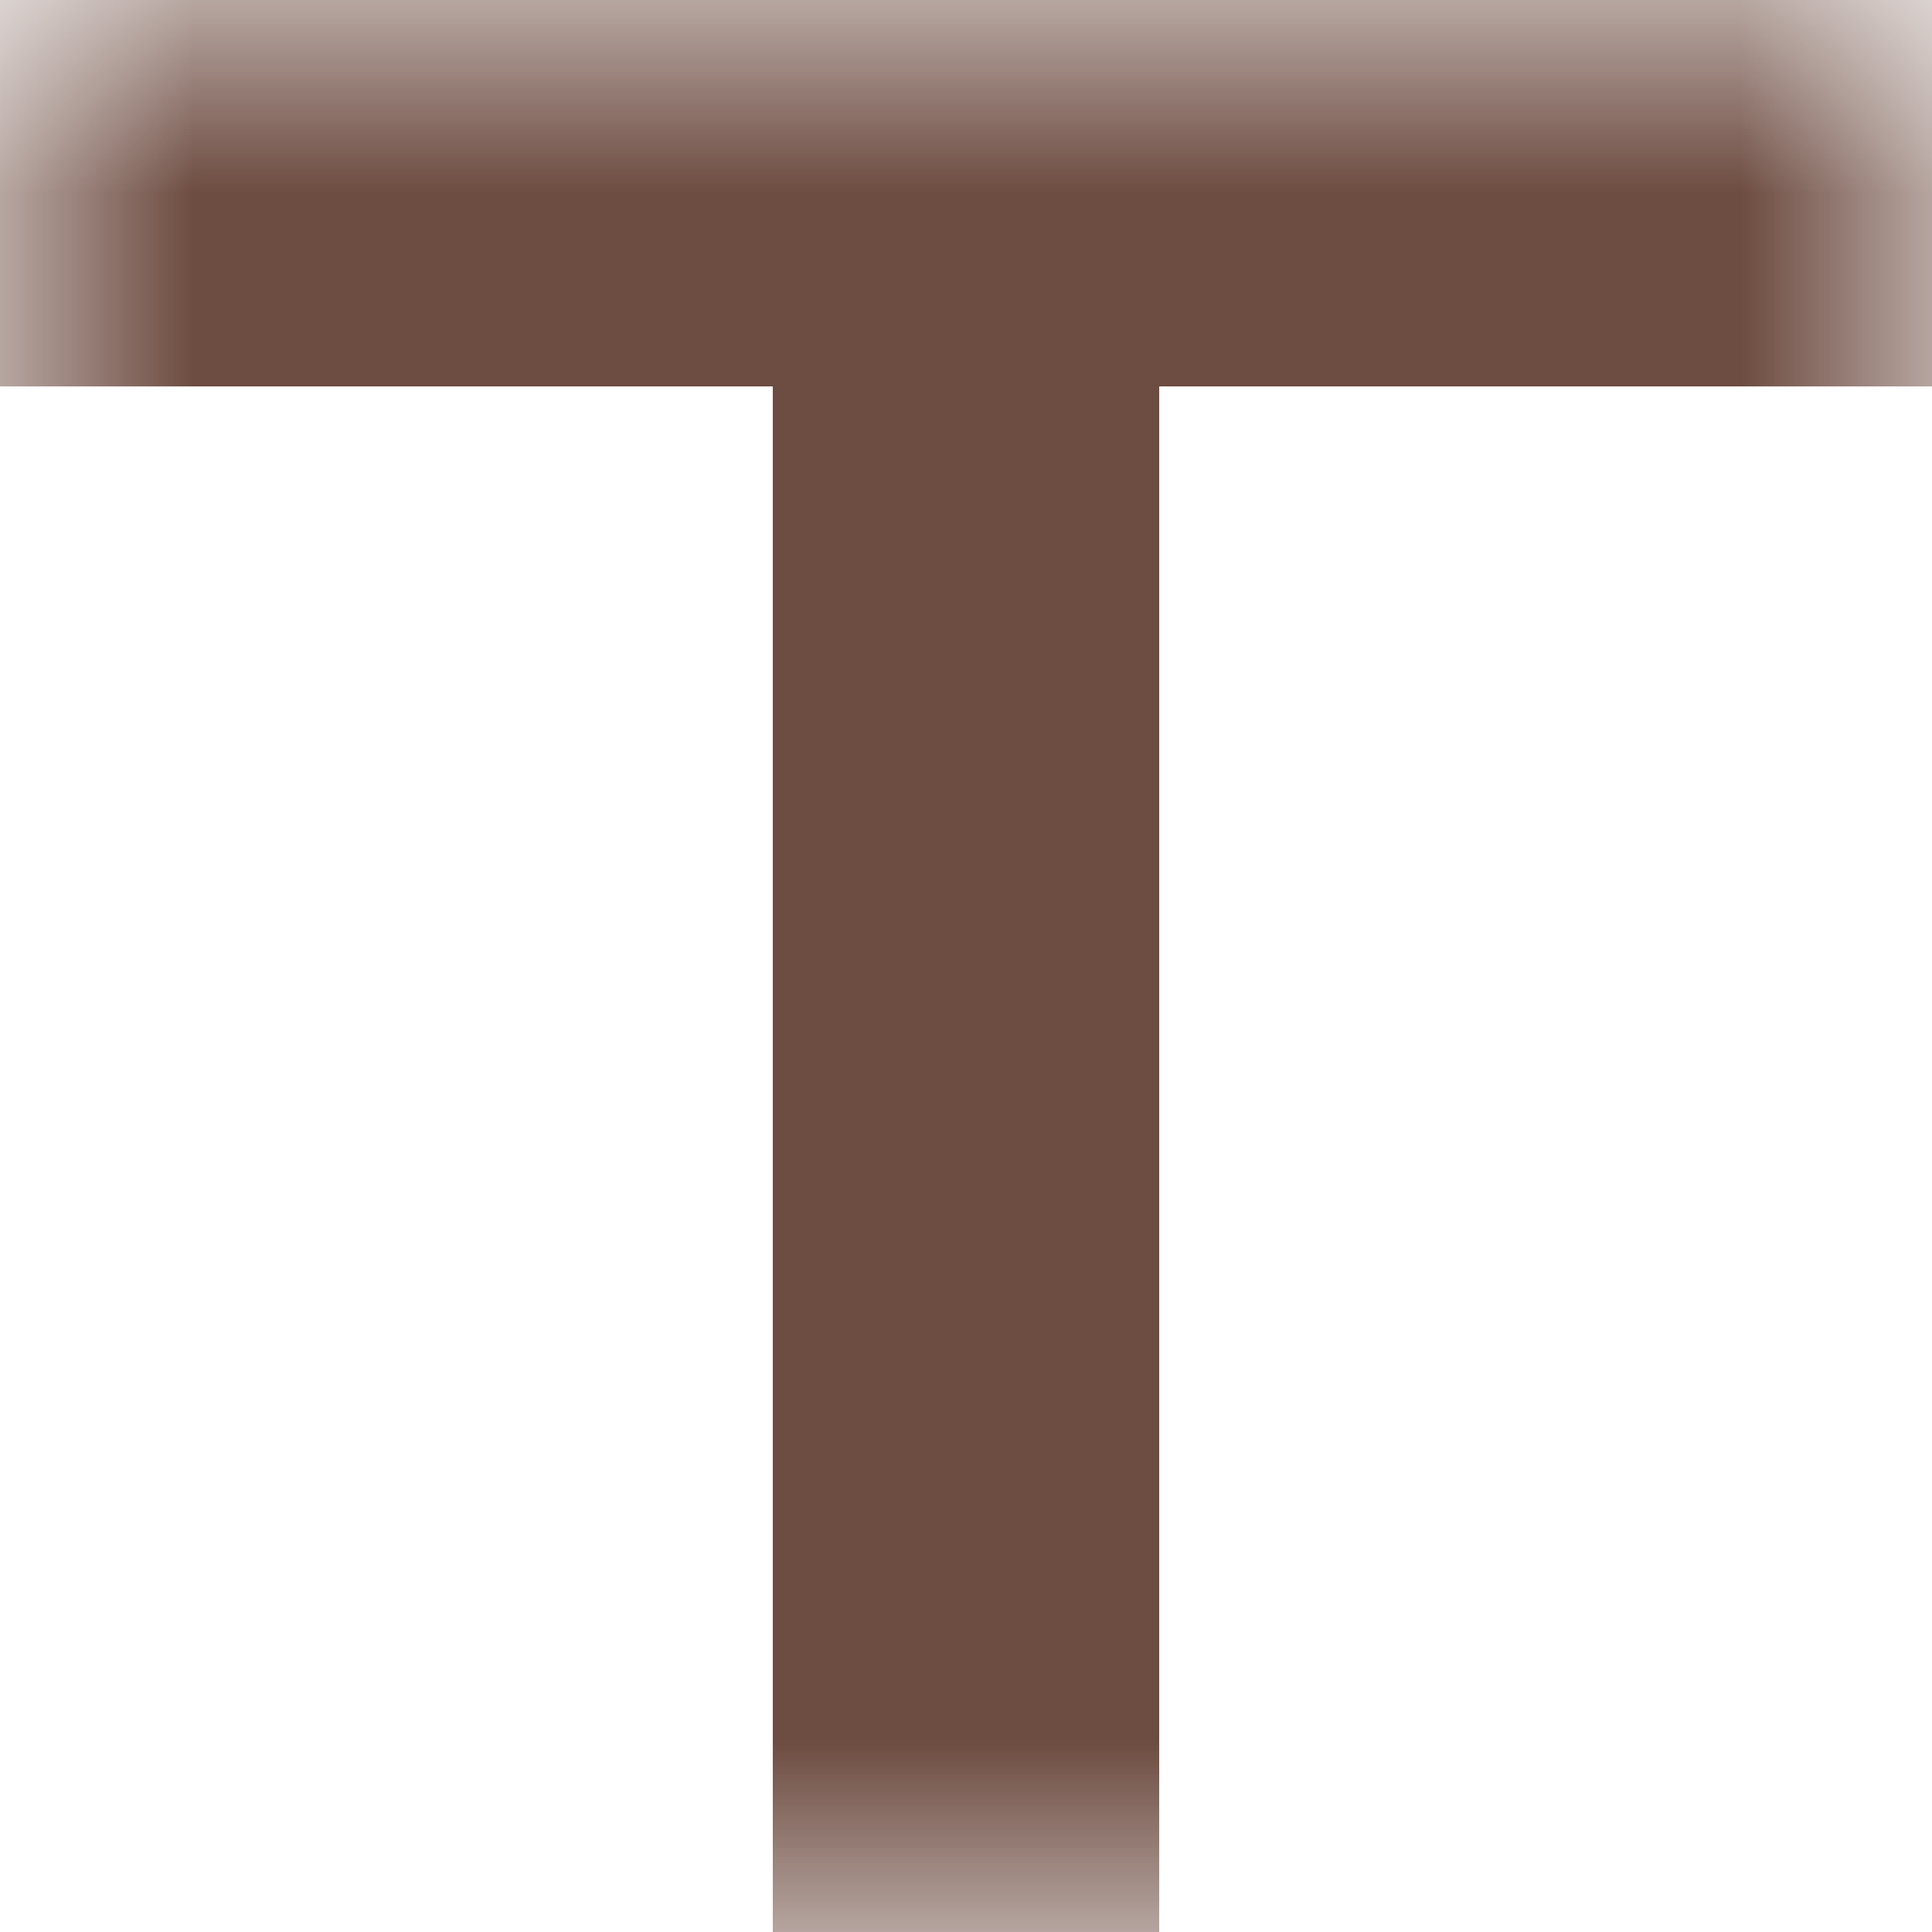 <svg xmlns="http://www.w3.org/2000/svg" viewBox="0 0 5 5" fill="none" shape-rendering="crispEdges"><mask id="viewboxMask"><rect width="5" height="5" rx="0" ry="0" x="0" y="0" fill="#fff" /></mask><g mask="url(#viewboxMask)"><path fill="#6d4c41" d="M0 0h5v1H0z"/><path fill="#6d4c41" d="M2 1h1v1H2z"/><path fill="#6d4c41" d="M2 2h1v1H2z"/><path fill="#6d4c41" d="M2 3h1v1H2z"/><path fill="#6d4c41" d="M2 4h1v1H2z"/></g></svg>